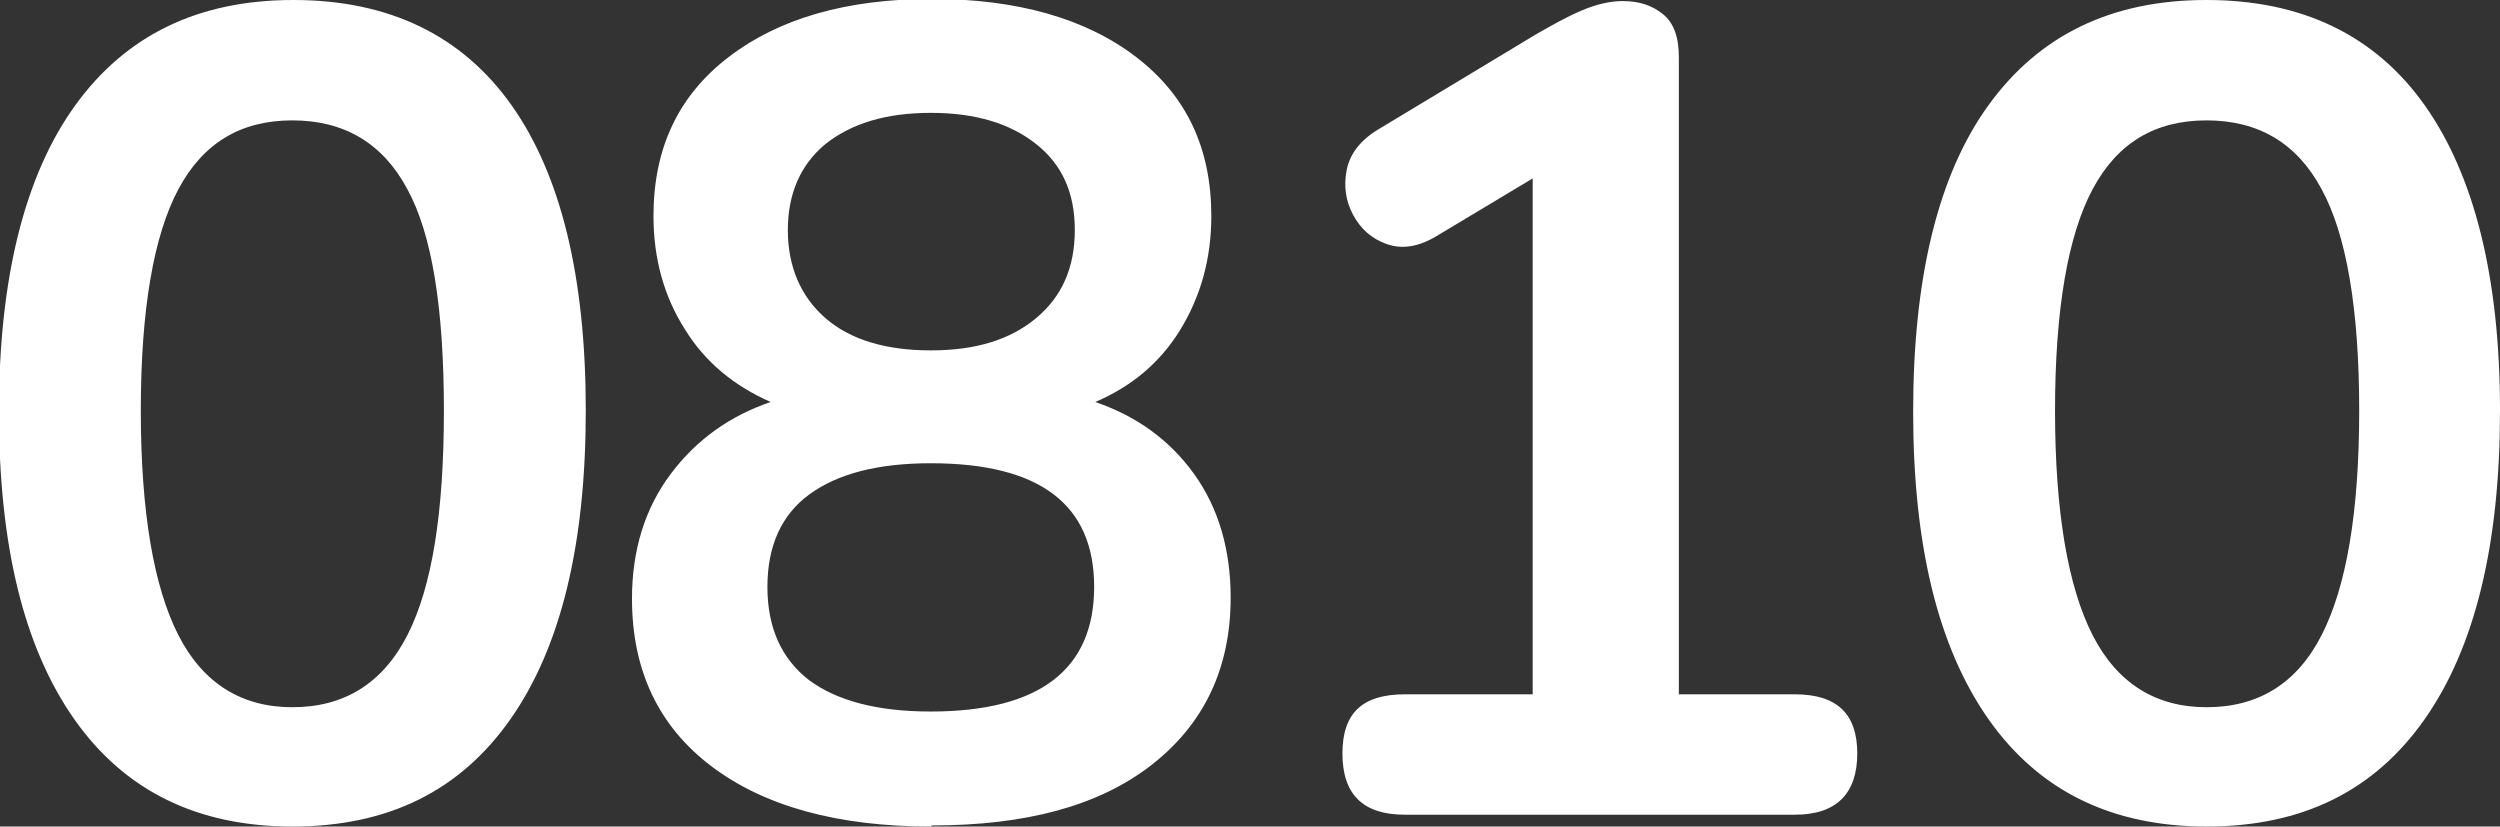<?xml version="1.0" encoding="UTF-8"?>
<svg id="Capa_2" data-name="Capa 2" xmlns="http://www.w3.org/2000/svg" viewBox="0 0 23.26 7.69">
  <rect x="0" y="0" width="23.26" height="7.69" fill="#333333" stroke="none"/>
  <defs>
    <style>
      .cls-1 {
        fill: #fff;
      }
    </style>
  </defs>
  <g id="Capa_1-2" data-name="Capa 1">
    <path class="cls-1" d="M20.53,6.58c.48,0,.84-.22,1.07-.67,.23-.45,.35-1.14,.35-2.09s-.12-1.64-.35-2.06c-.23-.43-.59-.64-1.07-.64s-.83,.21-1.06,.64c-.23,.43-.35,1.12-.35,2.06s.12,1.64,.35,2.09c.23,.45,.59,.67,1.06,.67m0,1.11c-.88,0-1.56-.33-2.03-1-.47-.67-.7-1.62-.7-2.86s.23-2.2,.7-2.85c.47-.65,1.14-.98,2.03-.98s1.57,.33,2.03,.98c.46,.65,.7,1.6,.7,2.84s-.23,2.2-.7,2.87c-.47,.67-1.14,1-2.03,1Zm-7.46-.11c-.39,0-.58-.19-.58-.57s.19-.55,.58-.55h1.19V1.66l-.9,.54c-.17,.1-.32,.12-.46,.07-.14-.05-.24-.14-.31-.27-.07-.13-.09-.27-.06-.42,.03-.15,.13-.28,.3-.38l1.46-.88c.14-.08,.28-.16,.42-.22,.14-.06,.27-.09,.39-.09,.15,0,.27,.04,.37,.12,.1,.08,.15,.21,.15,.4V6.46h1.08c.39,0,.58,.18,.58,.55s-.19,.57-.58,.57h-3.63Zm-4.41-.96c1.01,0,1.52-.39,1.52-1.16s-.51-1.15-1.52-1.15c-.5,0-.87,.1-1.13,.29-.26,.19-.39,.48-.39,.86s.13,.67,.39,.87c.26,.19,.63,.29,1.13,.29Zm0-3.36c.42,0,.74-.1,.98-.3,.24-.2,.36-.47,.36-.82s-.12-.61-.36-.8c-.24-.19-.56-.29-.98-.29s-.74,.1-.98,.29c-.23,.19-.35,.46-.35,.8s.12,.62,.35,.82c.23,.2,.56,.3,.98,.3Zm0,4.43c-.87,0-1.55-.19-2.04-.56s-.74-.89-.74-1.56c0-.45,.12-.84,.36-1.16,.24-.32,.55-.54,.93-.67-.34-.15-.61-.37-.8-.68-.19-.3-.29-.65-.29-1.05,0-.63,.23-1.12,.7-1.48,.47-.36,1.1-.54,1.89-.54s1.43,.18,1.9,.54c.47,.36,.7,.85,.7,1.48,0,.4-.1,.75-.29,1.06-.19,.31-.46,.53-.79,.67,.38,.13,.69,.35,.92,.67,.23,.32,.34,.71,.34,1.15,0,.66-.25,1.18-.74,1.56-.49,.38-1.17,.56-2.04,.56Zm-5.94-1.11c.48,0,.84-.22,1.07-.67,.23-.45,.34-1.14,.34-2.09s-.11-1.64-.34-2.06c-.23-.43-.59-.64-1.07-.64s-.83,.21-1.06,.64c-.23,.43-.35,1.12-.35,2.06s.12,1.64,.35,2.09c.23,.45,.59,.67,1.06,.67Zm0,1.11c-.88,0-1.56-.33-2.03-1-.47-.67-.7-1.62-.7-2.86S.23,1.63,.7,.98c.47-.65,1.14-.98,2.03-.98s1.57,.33,2.03,.98c.46,.65,.69,1.6,.69,2.84s-.23,2.2-.7,2.87c-.47,.67-1.14,1-2.03,1Z"/>
  </g>
</svg>